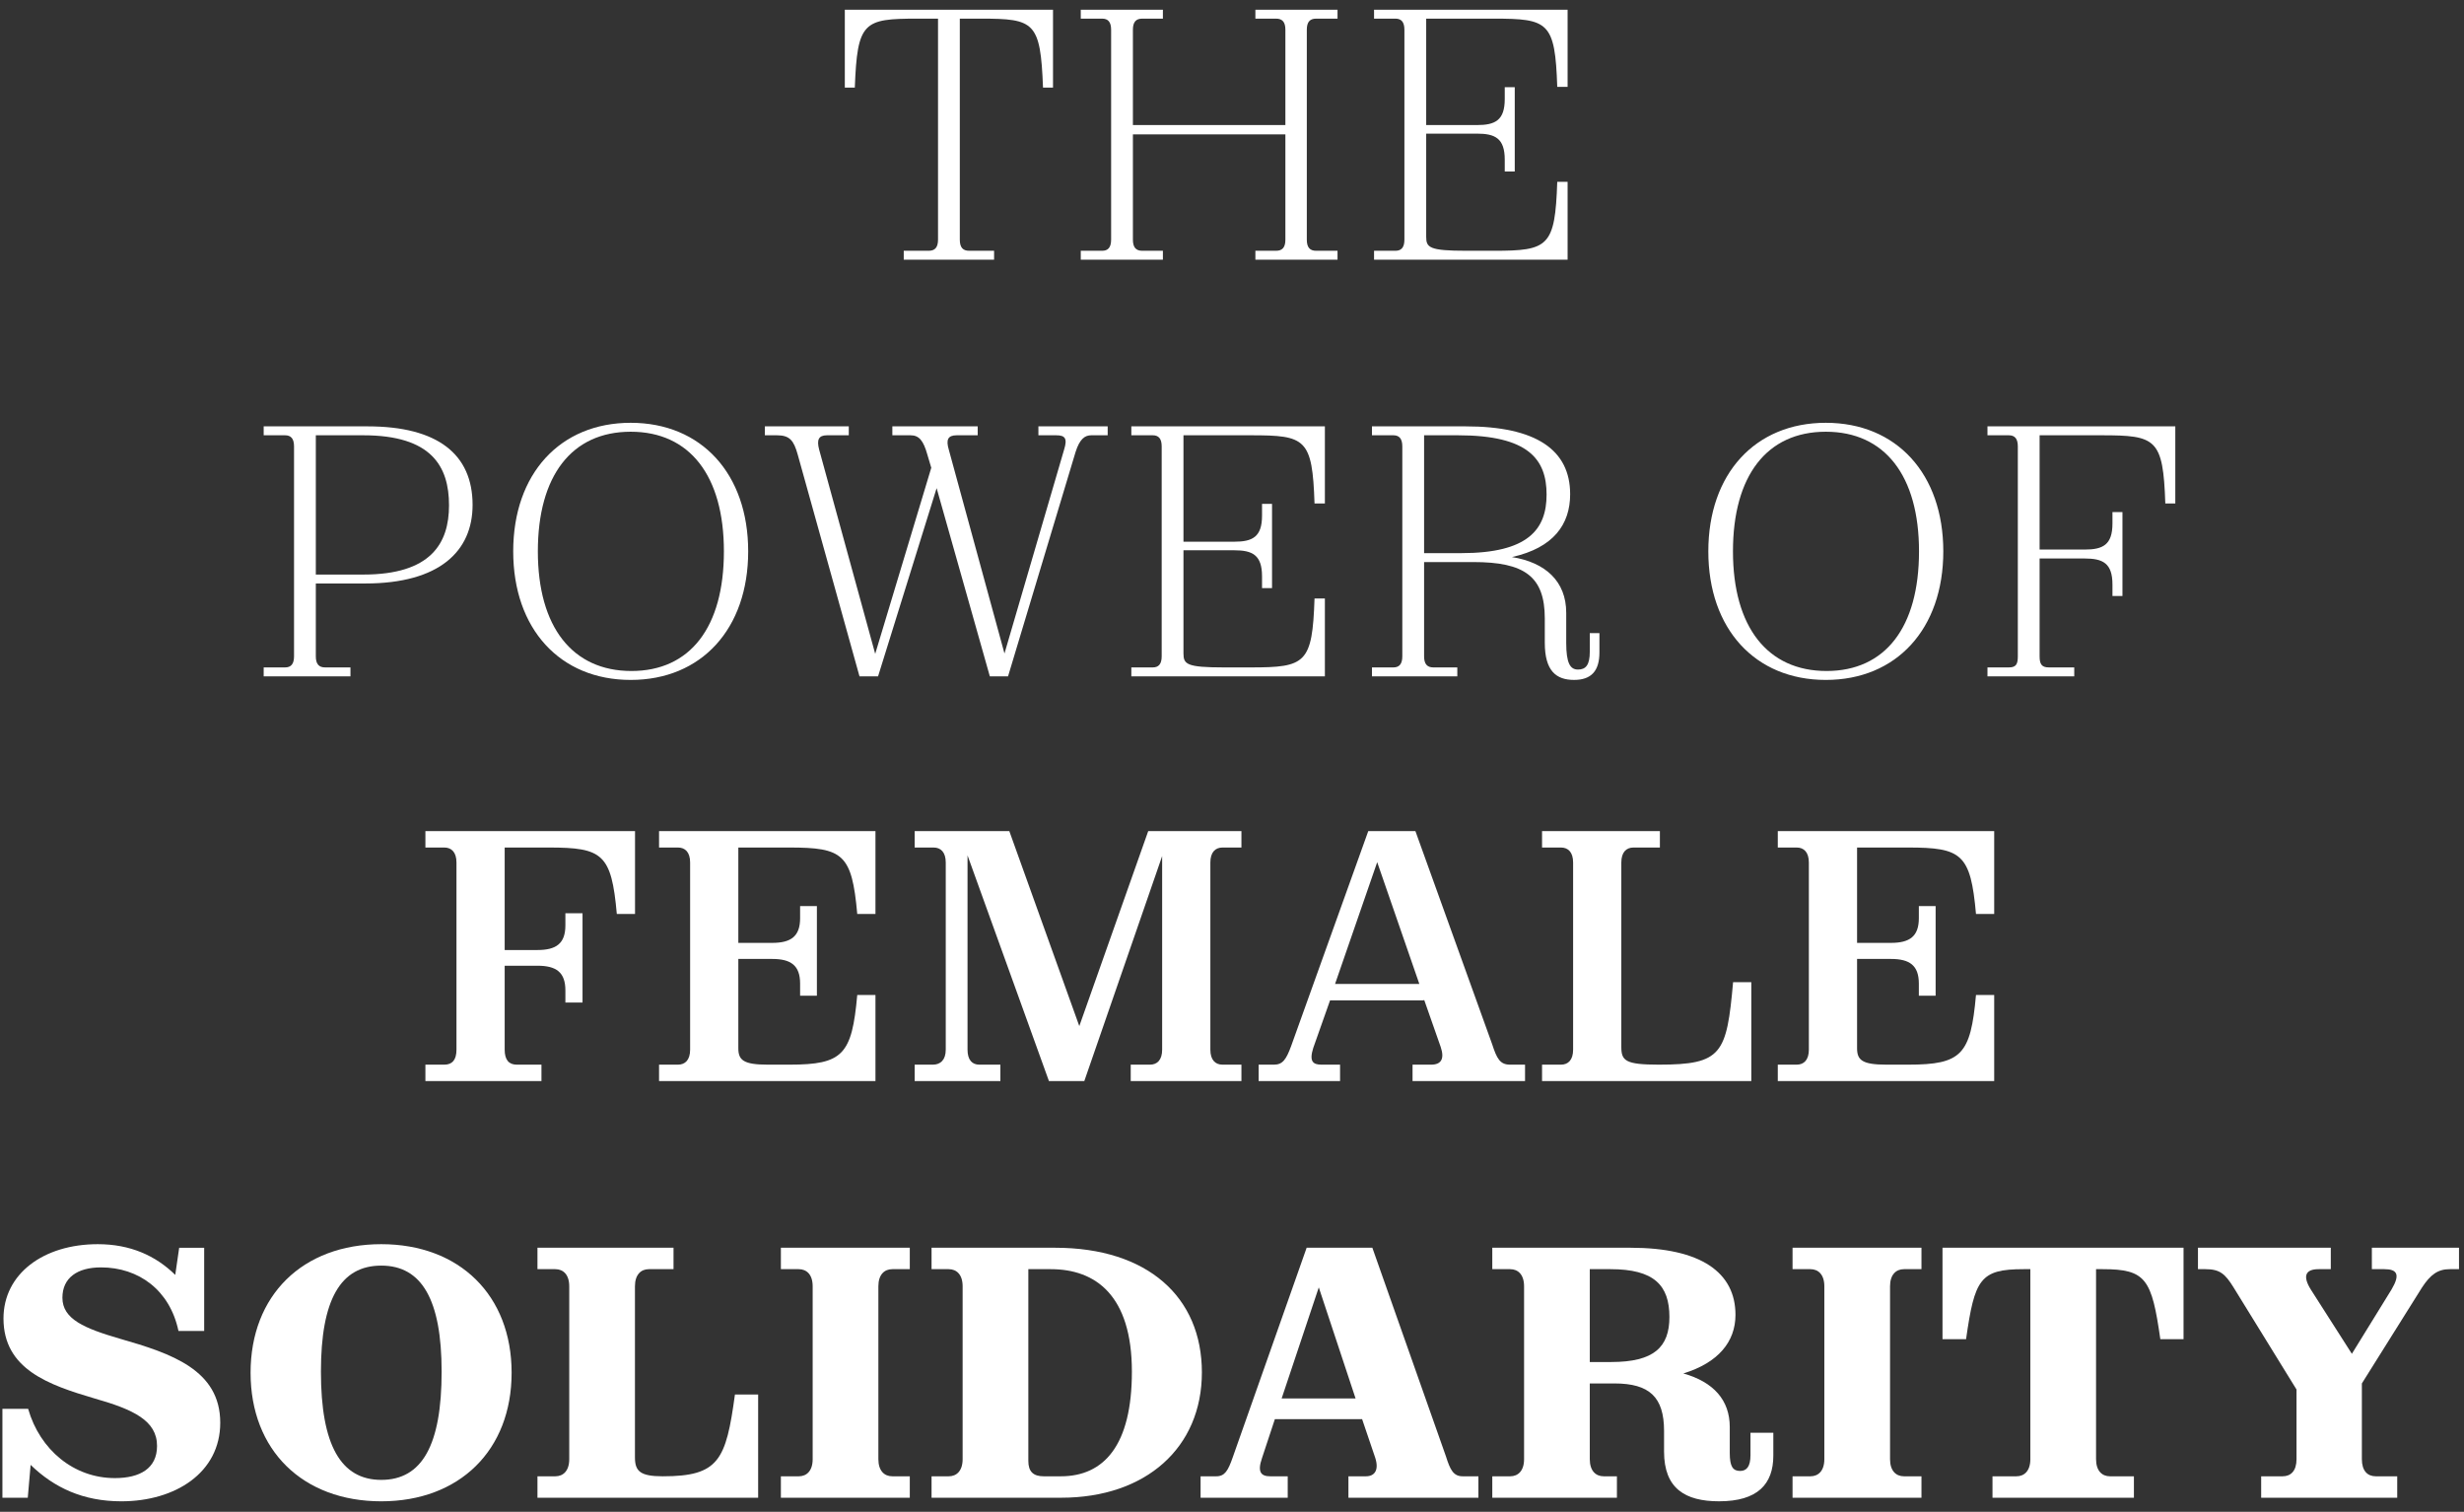 <svg width="207" height="127" viewBox="0 0 207 127" fill="none" xmlns="http://www.w3.org/2000/svg">
<rect x="0" y="0" width="207" height="127" fill="#333333" stroke="none"/>
<path d="M156.012 79.206H158.862C160.422 79.206 161.202 78.666 161.202 77.136V76.116H162.612V83.646H161.202V82.626C161.202 81.096 160.422 80.556 158.862 80.556H156.012V88.056C156.012 89.046 156.432 89.436 158.472 89.436H160.302C164.802 89.436 165.552 88.596 166.002 83.586H167.532V90.816H149.352V89.436H150.942C151.542 89.436 151.962 89.046 151.962 88.176V72.456C151.962 71.586 151.542 71.196 150.942 71.196H149.352V69.816H167.532V76.776H166.002C165.552 71.736 164.802 71.196 160.302 71.196H156.012V79.206Z" fill="white"/>
<path d="M129.547 90.816V89.436H131.137C131.737 89.436 132.157 89.046 132.157 88.176V72.456C132.157 71.586 131.737 71.196 131.137 71.196H129.547V69.816H139.447V71.196H137.227C136.627 71.196 136.207 71.586 136.207 72.456V87.936C136.207 89.106 136.537 89.436 139.357 89.436C144.667 89.436 145.057 88.536 145.597 82.506H147.127V90.816H129.547Z" fill="white"/>
<path d="M108.468 87.876L114.948 69.816H118.908L125.358 87.726C125.748 88.926 126.018 89.436 126.858 89.436H128.118V90.816H118.668V89.436H120.228C121.068 89.436 121.368 88.956 121.038 87.966L119.628 83.946V84.036H111.738L110.328 88.026C109.968 89.166 110.298 89.436 111.018 89.436H112.578V90.816H105.738V89.436H107.028C107.748 89.436 108.048 89.016 108.468 87.876ZM112.158 82.656H119.238L115.698 72.426L112.158 82.656Z" fill="white"/>
<path d="M97.632 88.176V71.916L91.092 90.816H88.122L81.282 71.856V88.176C81.282 89.046 81.672 89.436 82.272 89.436H84.042V90.816H76.842V89.436H78.372C79.002 89.436 79.452 89.046 79.452 88.176V72.456C79.452 71.586 79.032 71.196 78.432 71.196H76.842V69.816H84.792L90.672 86.196L96.462 69.816H104.292V71.196H102.702C102.102 71.196 101.682 71.586 101.682 72.456V88.176C101.682 89.046 102.102 89.436 102.702 89.436H104.292V90.816H94.992V89.436H96.612C97.212 89.436 97.632 89.046 97.632 88.176Z" fill="white"/>
<path d="M62.027 79.206H64.877C66.437 79.206 67.217 78.666 67.217 77.136V76.116H68.627V83.646H67.217V82.626C67.217 81.096 66.437 80.556 64.877 80.556H62.027V88.056C62.027 89.046 62.447 89.436 64.487 89.436H66.317C70.817 89.436 71.567 88.596 72.017 83.586H73.547V90.816H55.367V89.436H56.957C57.557 89.436 57.977 89.046 57.977 88.176V72.456C57.977 71.586 57.557 71.196 56.957 71.196H55.367V69.816H73.547V76.776H72.017C71.567 71.736 70.817 71.196 66.317 71.196H62.027V79.206Z" fill="white"/>
<path d="M53.348 69.816V76.776H51.818C51.368 71.736 50.618 71.196 46.118 71.196H42.398V79.806H45.158C46.718 79.806 47.498 79.266 47.498 77.736V76.716H48.938V84.216H47.498V83.196C47.498 81.666 46.718 81.126 45.158 81.126H42.398V88.176C42.398 89.046 42.758 89.436 43.418 89.436H45.488V90.816H35.738V89.436H37.328C37.988 89.436 38.348 89.046 38.348 88.176V72.456C38.348 71.586 37.928 71.196 37.328 71.196H35.738V69.816H53.348Z" fill="white"/>
<path d="M201.39 124.016V125.816H189.96V124.016H191.76C192.45 124.016 192.93 123.566 192.93 122.576V116.726L187.62 108.116C186.93 107.006 186.48 106.616 185.28 106.616H184.65V104.816H195.81V106.616H194.79C193.65 106.616 193.44 107.216 194.13 108.326L197.58 113.726L200.91 108.326C201.66 107.066 201.39 106.616 200.31 106.616H199.26V104.816H206.58V106.616H205.8C204.81 106.616 204.18 107.066 203.46 108.176L198.42 116.216V122.576C198.42 123.566 198.9 124.016 199.59 124.016H201.39Z" fill="white"/>
<path d="M179.269 124.016V125.816H167.389V124.016H169.399C170.059 124.016 170.569 123.566 170.569 122.576V106.616H169.999C166.339 106.616 165.889 107.456 165.169 112.496H163.189V104.816H183.439V112.496H181.489C180.769 107.456 180.289 106.616 176.659 106.616H176.089V122.576C176.089 123.566 176.599 124.016 177.259 124.016H179.269Z" fill="white"/>
<path d="M150.592 104.816H161.422V106.616H159.952C159.292 106.616 158.782 107.066 158.782 108.056V122.576C158.782 123.566 159.292 124.016 159.952 124.016H161.422V125.816H150.592V124.016H152.092C152.752 124.016 153.262 123.566 153.262 122.576V108.056C153.262 107.066 152.752 106.616 152.092 106.616H150.592V104.816Z" fill="white"/>
<path d="M125.367 106.616V104.816H136.977C142.887 104.816 145.797 106.886 145.797 110.456C145.797 112.706 144.357 114.476 141.417 115.376C143.967 116.096 145.317 117.626 145.317 119.876V122.066C145.317 123.206 145.587 123.566 146.187 123.566C146.727 123.566 147.057 123.206 147.057 122.246V120.356H148.977V122.276C148.977 124.676 147.657 126.116 144.417 126.116C141.567 126.116 139.797 125.036 139.797 121.946V120.206C139.797 117.356 138.567 116.216 135.627 116.216H133.557V122.576C133.557 123.566 134.067 124.016 134.727 124.016H135.837V125.816H125.367V124.016H126.867C127.527 124.016 128.037 123.566 128.037 122.576V108.056C128.037 107.066 127.527 106.616 126.867 106.616H125.367ZM135.297 106.616H133.557V114.416H135.357C138.957 114.416 140.247 113.156 140.247 110.636C140.247 107.966 138.957 106.616 135.297 106.616Z" fill="white"/>
<path d="M103.561 122.426L109.771 104.816H115.291L121.471 122.336C121.831 123.476 122.101 124.016 122.881 124.016H124.201V125.816H113.281V124.016H114.751C115.501 124.016 115.861 123.476 115.531 122.456L114.421 119.186V119.216H107.101L106.021 122.486C105.601 123.686 105.961 124.016 106.711 124.016H108.181V125.816H100.861V124.016H102.181C102.901 124.016 103.171 123.536 103.561 122.426ZM107.671 117.476H113.881L110.791 108.146L107.671 117.476Z" fill="white"/>
<path d="M78.26 106.616V104.816H88.64C96.41 104.816 100.97 108.956 100.97 115.286C100.97 121.616 96.26 125.816 89.15 125.816H78.26V124.016H79.7C80.36 124.016 80.87 123.566 80.87 122.576V108.056C80.87 107.066 80.36 106.616 79.7 106.616H78.26ZM86.39 122.726C86.39 123.626 86.81 124.016 87.68 124.016H89.12C92.75 124.016 95.09 121.406 95.09 115.226C95.09 108.806 92.03 106.616 88.28 106.616H86.39V122.726Z" fill="white"/>
<path d="M65.602 104.816H76.432V106.616H74.962C74.302 106.616 73.792 107.066 73.792 108.056V122.576C73.792 123.566 74.302 124.016 74.962 124.016H76.432V125.816H65.602V124.016H67.102C67.762 124.016 68.272 123.566 68.272 122.576V108.056C68.272 107.066 67.762 106.616 67.102 106.616H65.602V104.816Z" fill="white"/>
<path d="M45.152 125.816V124.016H46.652C47.312 124.016 47.822 123.566 47.822 122.576V108.056C47.822 107.066 47.312 106.616 46.652 106.616H45.152V104.816H56.582V106.616H54.512C53.852 106.616 53.342 107.066 53.342 108.056V122.426C53.342 123.596 53.792 124.016 55.682 124.016C60.392 124.016 60.992 122.666 61.742 117.146H63.692V125.816H45.152Z" fill="white"/>
<path d="M42.981 115.317C42.981 121.827 38.601 126.117 32.031 126.117C25.431 126.117 21.051 121.827 21.051 115.317C21.051 108.807 25.431 104.517 32.031 104.517C38.601 104.517 42.981 108.807 42.981 115.317ZM26.961 115.227C26.961 121.407 28.641 124.317 32.031 124.317C35.451 124.317 37.101 121.407 37.101 115.227C37.101 109.167 35.421 106.317 32.031 106.317C28.611 106.317 26.961 109.167 26.961 115.227Z" fill="white"/>
<path d="M18.503 119.517C18.503 123.717 14.723 126.117 10.193 126.117C6.983 126.117 4.553 124.977 2.573 123.057L2.333 125.817H0.203V118.347H2.363C3.353 121.797 6.203 124.167 9.653 124.167C11.753 124.167 13.193 123.357 13.193 121.467C13.193 119.337 11.213 118.407 7.943 117.477C4.073 116.337 0.293 115.017 0.293 110.757C0.293 107.007 3.653 104.517 8.213 104.517C10.943 104.517 13.073 105.477 14.723 107.097L15.053 104.817H17.153V111.807H14.993C14.273 108.387 11.663 106.467 8.483 106.467C6.503 106.467 5.243 107.337 5.243 109.017C5.243 110.817 7.103 111.597 10.103 112.467C14.393 113.697 18.503 115.077 18.503 119.517Z" fill="white"/>
<path d="M182.747 35.816V42.296H181.907C181.727 36.836 181.127 36.566 176.537 36.566H171.347V46.166H175.127C176.657 46.166 177.467 45.776 177.467 43.976V43.016H178.307V50.066H177.467V49.106C177.467 47.306 176.657 46.916 175.127 46.916H171.347V55.136C171.347 55.796 171.527 56.066 172.127 56.066H174.257V56.816H166.967V56.066H168.767C169.367 56.066 169.517 55.796 169.517 55.136V37.496C169.517 36.836 169.247 36.566 168.767 36.566H166.967V35.816H182.747Z" fill="white"/>
<path d="M163.256 46.317C163.256 52.827 159.326 57.117 153.386 57.117C147.446 57.117 143.516 52.827 143.516 46.317C143.516 39.807 147.446 35.517 153.386 35.517C159.326 35.517 163.256 39.807 163.256 46.317ZM145.586 46.317C145.586 52.677 148.496 56.367 153.446 56.367C158.396 56.367 161.216 52.677 161.216 46.317C161.216 39.957 158.336 36.267 153.386 36.267C148.436 36.267 145.586 39.957 145.586 46.317Z" fill="white"/>
<path d="M115.258 36.566V35.816H123.118C129.058 35.816 131.908 37.796 131.908 41.516C131.908 44.036 130.528 46.016 127.018 46.796C129.838 47.246 131.578 48.836 131.578 51.476V53.996C131.578 55.706 131.908 56.246 132.568 56.246C133.228 56.246 133.558 55.856 133.558 54.746V53.186H134.368V54.806C134.368 56.366 133.678 57.116 132.238 57.116C130.738 57.116 129.778 56.366 129.778 53.996V51.956C129.778 48.416 128.068 47.216 123.778 47.216H119.638V55.136C119.638 55.796 119.908 56.066 120.418 56.066H122.428V56.816H115.258V56.066H117.058C117.538 56.066 117.808 55.796 117.808 55.136V37.496C117.808 36.836 117.538 36.566 117.058 36.566H115.258ZM122.488 36.566H119.638V46.466H122.758C128.398 46.466 129.928 44.456 129.928 41.546C129.928 38.576 128.398 36.566 122.488 36.566Z" fill="white"/>
<path d="M99.423 45.506H103.683C105.213 45.506 106.023 45.116 106.023 43.316V42.326H106.863V49.406H106.023V48.416C106.023 46.616 105.213 46.226 103.683 46.226H99.423V54.896C99.423 55.796 99.693 56.066 102.783 56.066H105.093C109.683 56.066 110.253 55.736 110.433 50.276H111.303V56.816H95.043V56.066H96.843C97.323 56.066 97.593 55.796 97.593 55.136V37.496C97.593 36.836 97.323 36.566 96.843 36.566H95.043V35.816H111.303V42.296H110.433C110.253 36.836 109.683 36.566 105.093 36.566H99.423V45.506Z" fill="white"/>
<path d="M90.356 37.976L84.686 56.816H83.156L78.686 41.006L73.766 56.816H72.206L67.016 38.186C66.686 37.016 66.356 36.566 65.276 36.566H64.256V35.816H71.306V36.566H69.476C68.756 36.566 68.606 36.956 68.816 37.766L73.526 54.926L78.236 39.296L77.906 38.186C77.576 37.016 77.216 36.566 76.496 36.566H74.966V35.816H82.136V36.566H80.366C79.616 36.566 79.466 36.956 79.706 37.766L84.386 54.896L89.396 37.766C89.696 36.806 89.456 36.566 88.736 36.566H87.236V35.816H93.056V36.566H91.676C91.166 36.566 90.716 36.836 90.356 37.976Z" fill="white"/>
<path d="M62.855 46.317C62.855 52.827 58.925 57.117 52.985 57.117C47.045 57.117 43.115 52.827 43.115 46.317C43.115 39.807 47.045 35.517 52.985 35.517C58.925 35.517 62.855 39.807 62.855 46.317ZM45.185 46.317C45.185 52.677 48.095 56.367 53.045 56.367C57.995 56.367 60.815 52.677 60.815 46.317C60.815 39.957 57.935 36.267 52.985 36.267C48.035 36.267 45.185 39.957 45.185 46.317Z" fill="white"/>
<path d="M22.152 36.566V35.816H30.882C36.762 35.816 39.702 38.156 39.702 42.416C39.702 46.286 36.942 49.016 30.672 49.016H26.532V55.136C26.532 55.796 26.802 56.066 27.312 56.066H29.442V56.816H22.152V56.066H23.952C24.432 56.066 24.702 55.796 24.702 55.136V37.496C24.702 36.836 24.432 36.566 23.952 36.566H22.152ZM30.522 36.566H26.532V48.266H30.522C36.192 48.266 37.722 45.656 37.722 42.446C37.722 39.176 36.252 36.566 30.522 36.566Z" fill="white"/>
<path d="M119.814 10.506H124.074C125.604 10.506 126.414 10.116 126.414 8.316V7.326H127.254V14.406H126.414V13.416C126.414 11.616 125.604 11.226 124.074 11.226H119.814V19.896C119.814 20.796 120.084 21.066 123.174 21.066H125.484C130.074 21.066 130.644 20.736 130.824 15.276H131.694V21.816H115.434V21.066H117.234C117.714 21.066 117.984 20.796 117.984 20.136V2.496C117.984 1.836 117.714 1.566 117.234 1.566H115.434V0.816H131.694V7.296H130.824C130.644 1.836 130.074 1.566 125.484 1.566H119.814V10.506Z" fill="white"/>
<path d="M90.795 0.816H97.695V1.566H95.955C95.445 1.566 95.175 1.836 95.175 2.496V10.506H107.985V2.496C107.985 1.836 107.715 1.566 107.205 1.566H105.465V0.816H112.365V1.566H110.565C110.055 1.566 109.785 1.836 109.785 2.496V20.136C109.785 20.796 110.055 21.066 110.565 21.066H112.365V21.816H105.465V21.066H107.205C107.715 21.066 107.985 20.796 107.985 20.136V11.286H95.175V20.136C95.175 20.796 95.445 21.066 95.955 21.066H97.695V21.816H90.795V21.066H92.595C93.075 21.066 93.345 20.796 93.345 20.136V2.496C93.345 1.836 93.075 1.566 92.595 1.566H90.795V0.816Z" fill="white"/>
<path d="M83.513 21.066V21.816H75.923V21.066H78.023C78.533 21.066 78.803 20.796 78.803 20.136V1.566H77.063C72.533 1.566 72.023 1.836 71.813 7.356H70.973V0.816H88.463V7.356H87.623C87.413 1.836 86.903 1.566 82.403 1.566H80.633V20.136C80.633 20.796 80.903 21.066 81.413 21.066H83.513Z" fill="white"/>
</svg>
